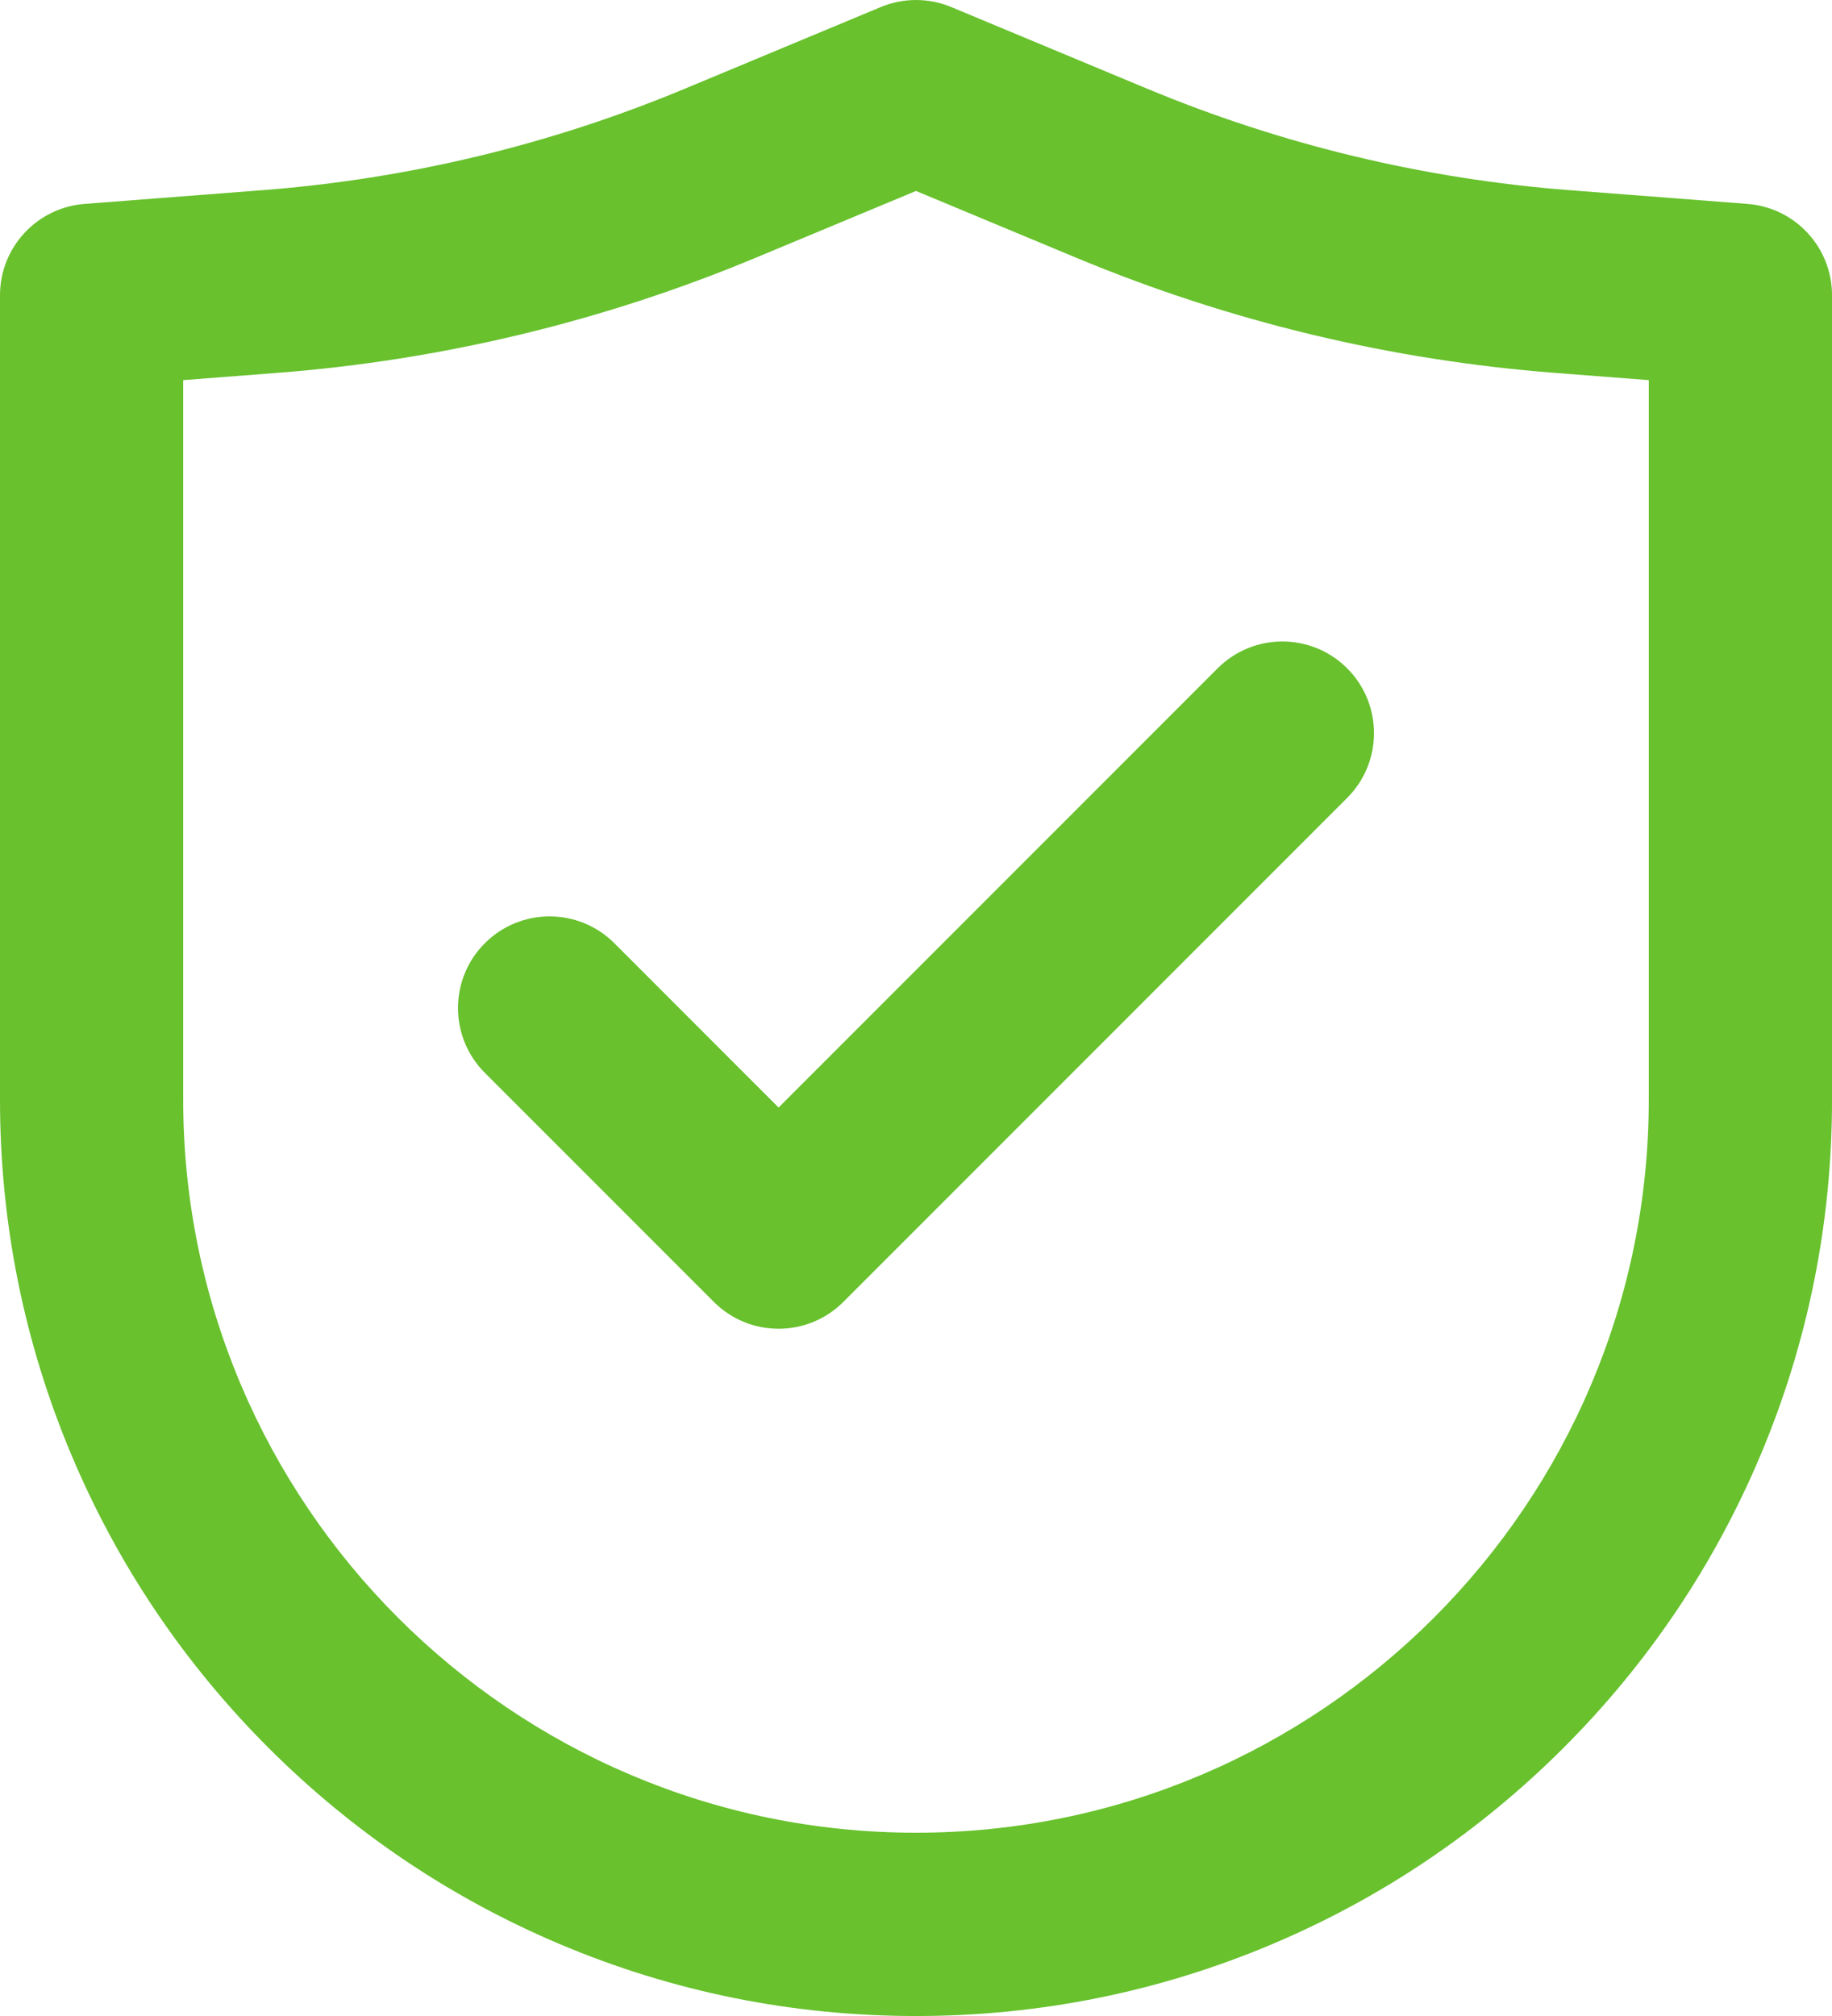 <?xml version="1.0" encoding="UTF-8"?> <svg xmlns="http://www.w3.org/2000/svg" id="_Слой_2" data-name="Слой 2" viewBox="0 0 605.33 665.87"><defs><style> .cls-1 { fill: #68c12d; stroke-width: 0px; } </style></defs><g id="_Слой_1-2" data-name="Слой 1"><path class="cls-1" d="M302.67,665.87c-40.85,0-80.49-8.01-117.82-23.8-36.04-15.25-68.41-37.06-96.2-64.85-27.79-27.79-49.61-60.15-64.85-96.2C8.01,443.69,0,404.05,0,363.2V97.53c0-15.81,12.17-28.96,27.94-30.18l58.83-4.54c48.13-3.71,95.13-15.01,139.69-33.58L291.03,2.33c7.45-3.1,15.83-3.1,23.28,0l64.57,26.9c44.56,18.57,91.56,29.86,139.69,33.58l58.83,4.54c15.77,1.22,27.94,14.36,27.94,30.18v265.67c0,40.85-8.01,80.49-23.8,117.82-15.25,36.05-37.06,68.41-64.85,96.2-27.79,27.79-60.15,49.61-96.2,64.85-37.33,15.79-76.98,23.8-117.82,23.8ZM60.53,125.55v237.65c0,133.51,108.62,242.13,242.13,242.13s242.13-108.62,242.13-242.13V125.55l-30.89-2.38c-54.55-4.21-107.81-17.01-158.31-38.05l-52.93-22.05-52.93,22.05c-50.5,21.04-103.77,33.85-158.31,38.05l-30.89,2.38Z"></path><path class="cls-1" d="M257.27,438.87c-7.75,0-15.49-2.95-21.4-8.86l-75.67-75.67c-11.82-11.82-11.82-30.98,0-42.8,11.82-11.82,30.98-11.82,42.8,0l54.26,54.27,145.07-145.07c11.82-11.82,30.98-11.82,42.8,0,11.82,11.82,11.82,30.98,0,42.8l-166.47,166.47c-5.91,5.91-13.66,8.86-21.4,8.86Z"></path></g></svg> 
